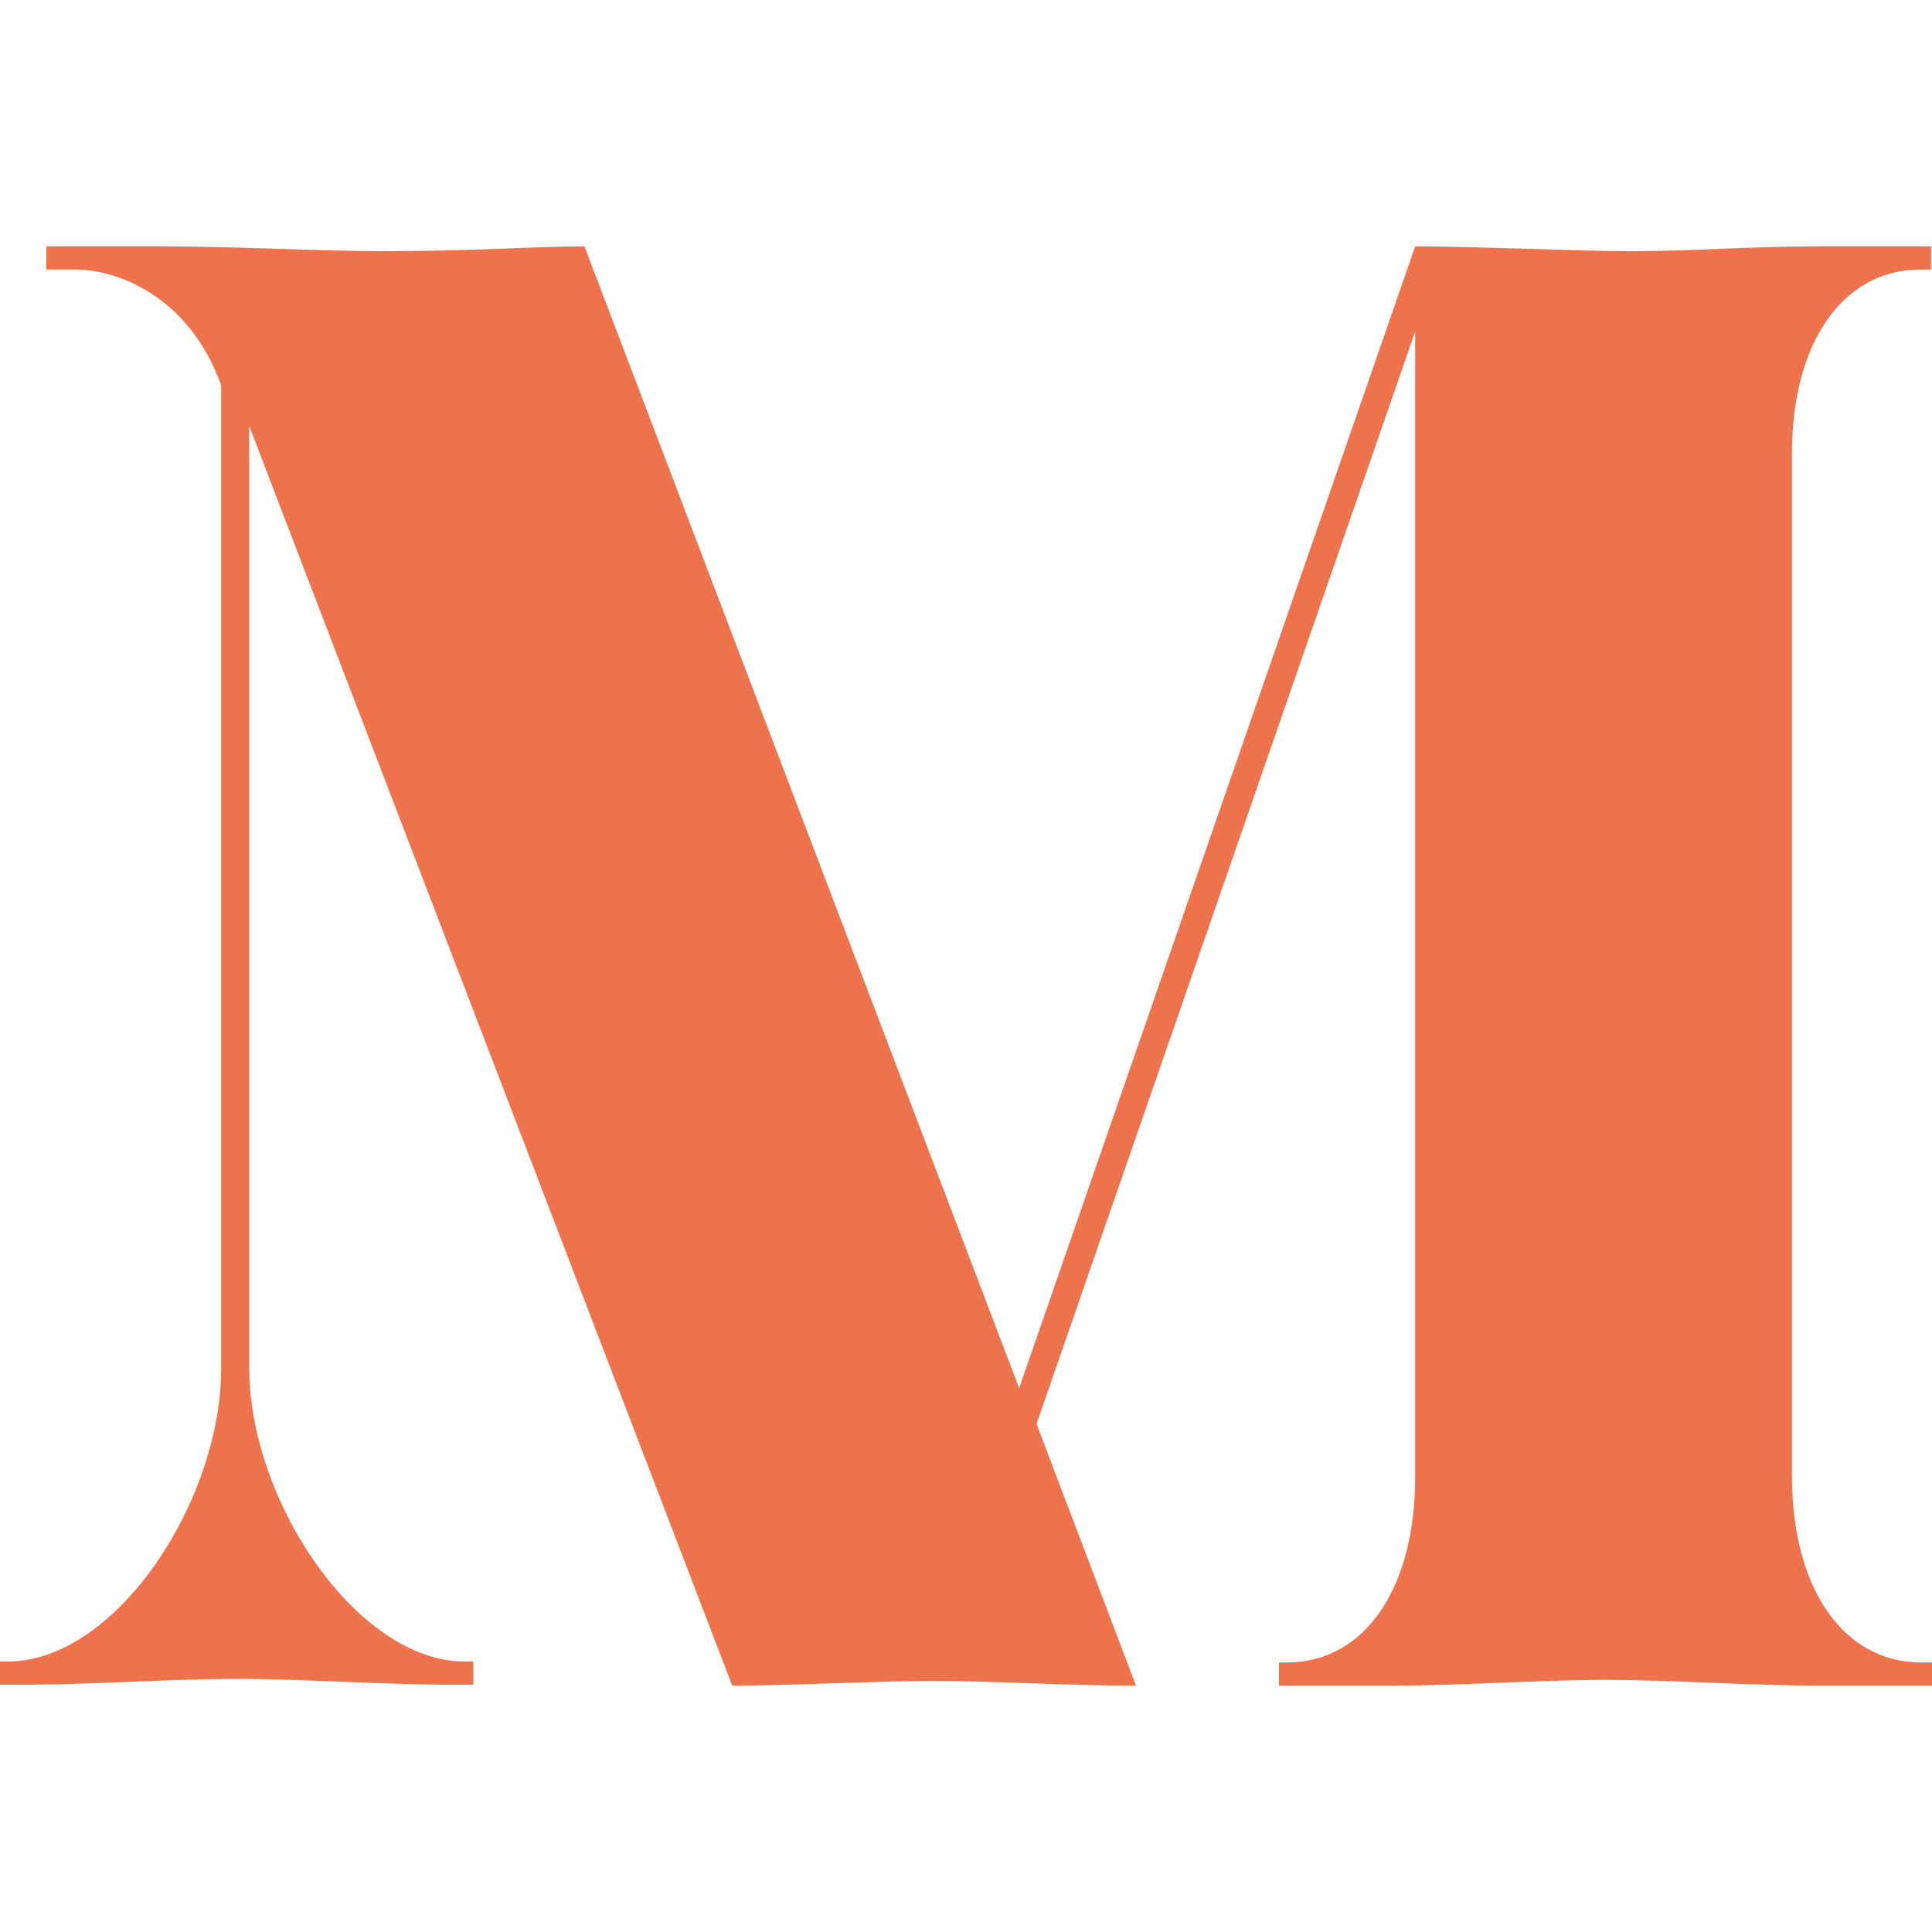 <?xml version="1.0" encoding="utf-8"?>
<svg xmlns="http://www.w3.org/2000/svg" viewBox="0 0 200 200">
  <path fill="#ee734c" d="M198.9 172.1h1.1v2.4h-11.6c-7.2 0-15.3-.6-22.3-.6-6.7 0-14.9.6-22.1.6h-11.6v-2.4h.8c8.1 0 13.3-7.7 13.3-19.2V34.3l-39.2 113.1 10.3 27.1c-7 0-15.1-.5-21-.5-5.3 0-15.1.5-20.8.5l-50-130.4v97.5c0 13.8 11.2 30.4 22.3 30.4h.9v2.4h-2.2c-7.2 0-15.3-.6-22.3-.6s-15.1.6-22.3.6H0V172h.8c11.2 0 22.1-16.6 22.1-30.4V39.9c-3.3-9.2-10.7-12-15.1-12h-3v-2.4h12c7.2 0 16.2.5 23 .5 9.2 0 15.7-.5 20.7-.5l45 118.2 41-118.2c6.1 0 16.6.5 22.3.5 6.7 0 12.2-.5 19.5-.5h11.6v2.4h-1.1c-8.1 0-13.3 7.7-13.3 19v105.9c0 11.6 5.3 19.3 13.4 19.3"/>
</svg>